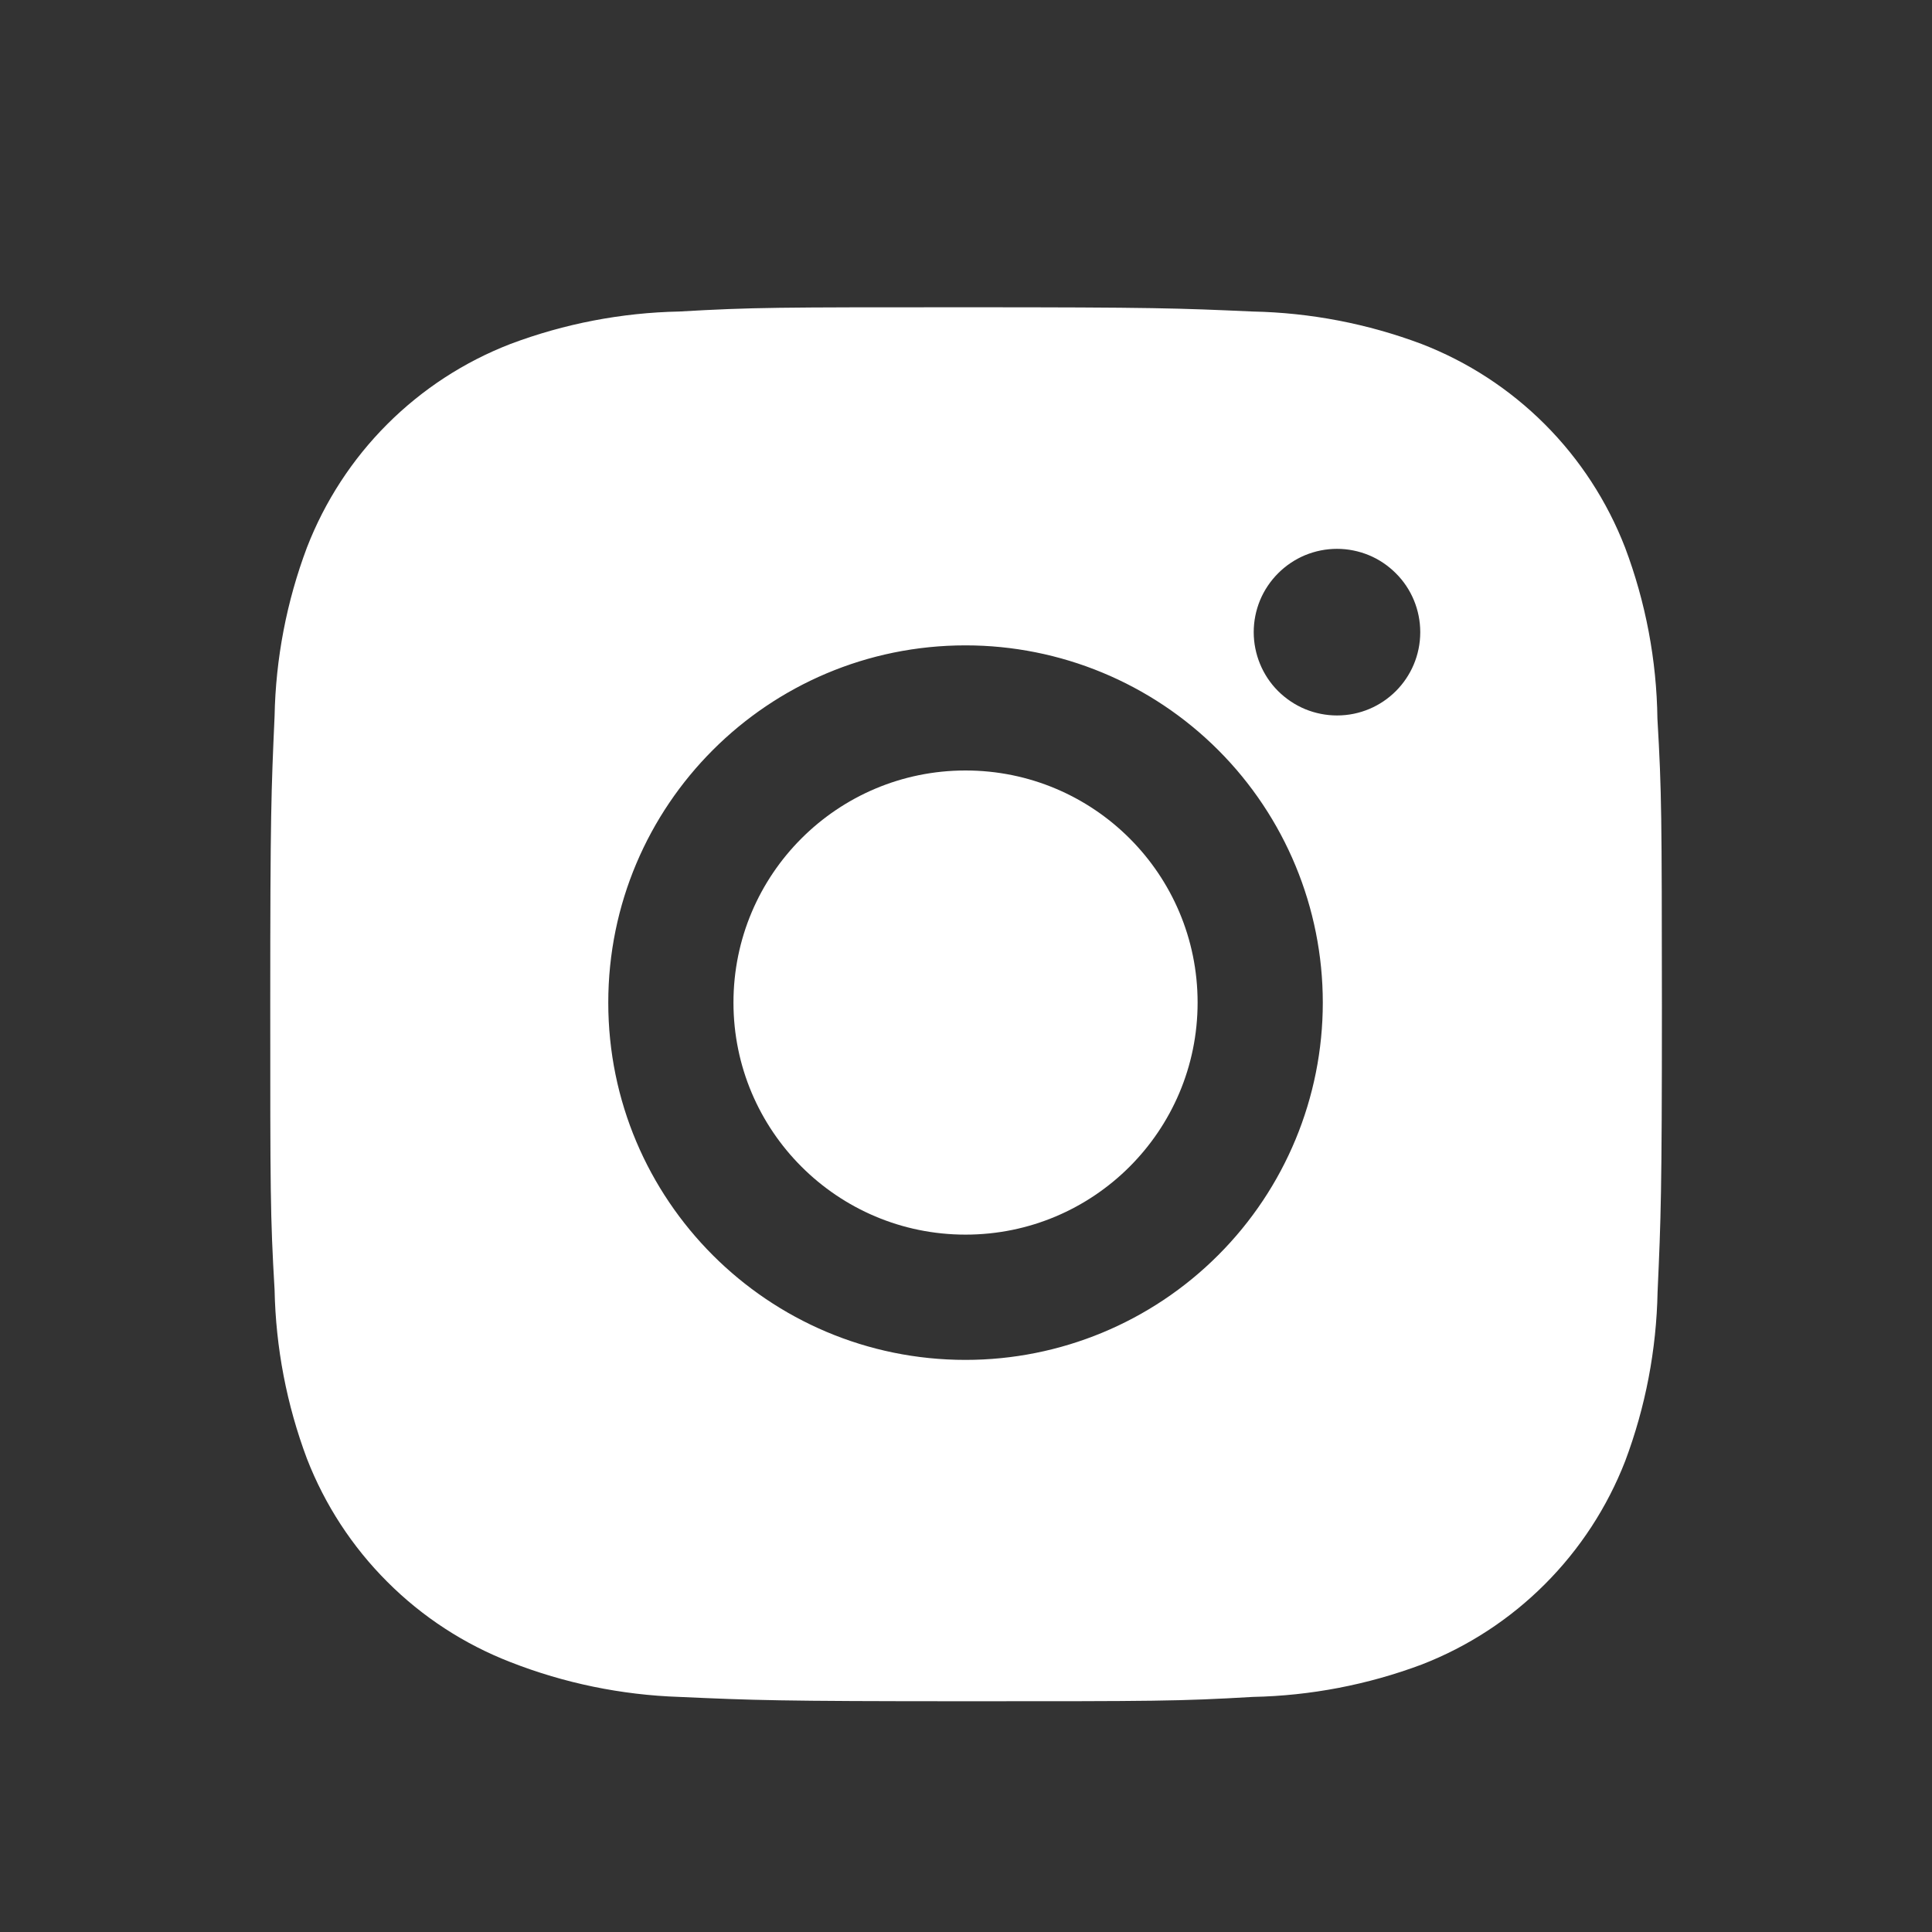 <svg width="25" height="25" viewBox="0 0 25 25" fill="none" xmlns="http://www.w3.org/2000/svg">
<rect x="0" y="0" width="25" height="25" fill="#333333" stroke="none"/>
<path d="M21.447 9.3C21.437 8.542 21.295 7.792 21.028 7.084C20.796 6.486 20.443 5.943 19.989 5.489C19.536 5.036 18.993 4.682 18.395 4.451C17.695 4.188 16.956 4.046 16.209 4.031C15.247 3.988 14.942 3.976 12.5 3.976C10.058 3.976 9.745 3.976 8.79 4.031C8.043 4.046 7.304 4.188 6.605 4.451C6.007 4.682 5.464 5.036 5.011 5.489C4.557 5.943 4.204 6.486 3.972 7.084C3.709 7.783 3.567 8.522 3.553 9.269C3.51 10.232 3.497 10.537 3.497 12.979C3.497 15.421 3.497 15.733 3.553 16.689C3.568 17.437 3.709 18.175 3.972 18.876C4.204 19.473 4.558 20.016 5.012 20.469C5.465 20.923 6.008 21.276 6.606 21.508C7.303 21.781 8.042 21.933 8.791 21.958C9.754 22.001 10.059 22.014 12.501 22.014C14.943 22.014 15.256 22.014 16.211 21.958C16.958 21.943 17.697 21.801 18.397 21.539C18.995 21.307 19.538 20.953 19.991 20.499C20.444 20.046 20.798 19.503 21.03 18.906C21.293 18.206 21.434 17.468 21.449 16.719C21.492 15.757 21.505 15.452 21.505 13.009C21.503 10.567 21.503 10.257 21.447 9.3ZM12.494 17.597C9.94 17.597 7.871 15.528 7.871 12.974C7.871 10.42 9.94 8.351 12.494 8.351C13.72 8.351 14.896 8.838 15.763 9.705C16.63 10.572 17.117 11.748 17.117 12.974C17.117 14.2 16.63 15.376 15.763 16.242C14.896 17.11 13.72 17.597 12.494 17.597ZM17.301 9.258C17.16 9.258 17.019 9.23 16.888 9.176C16.758 9.122 16.639 9.042 16.538 8.942C16.438 8.842 16.359 8.723 16.305 8.592C16.251 8.461 16.223 8.321 16.223 8.18C16.223 8.038 16.251 7.898 16.305 7.767C16.359 7.637 16.439 7.518 16.539 7.418C16.639 7.318 16.758 7.238 16.888 7.184C17.019 7.13 17.159 7.102 17.301 7.102C17.442 7.102 17.582 7.13 17.713 7.184C17.844 7.238 17.962 7.318 18.062 7.418C18.163 7.518 18.242 7.637 18.296 7.767C18.35 7.898 18.378 8.038 18.378 8.18C18.378 8.776 17.896 9.258 17.301 9.258Z" fill="white"/>
<path d="M12.494 15.976C14.153 15.976 15.497 14.631 15.497 12.973C15.497 11.314 14.153 9.97 12.494 9.97C10.836 9.97 9.491 11.314 9.491 12.973C9.491 14.631 10.836 15.976 12.494 15.976Z" fill="white"/>
</svg>
